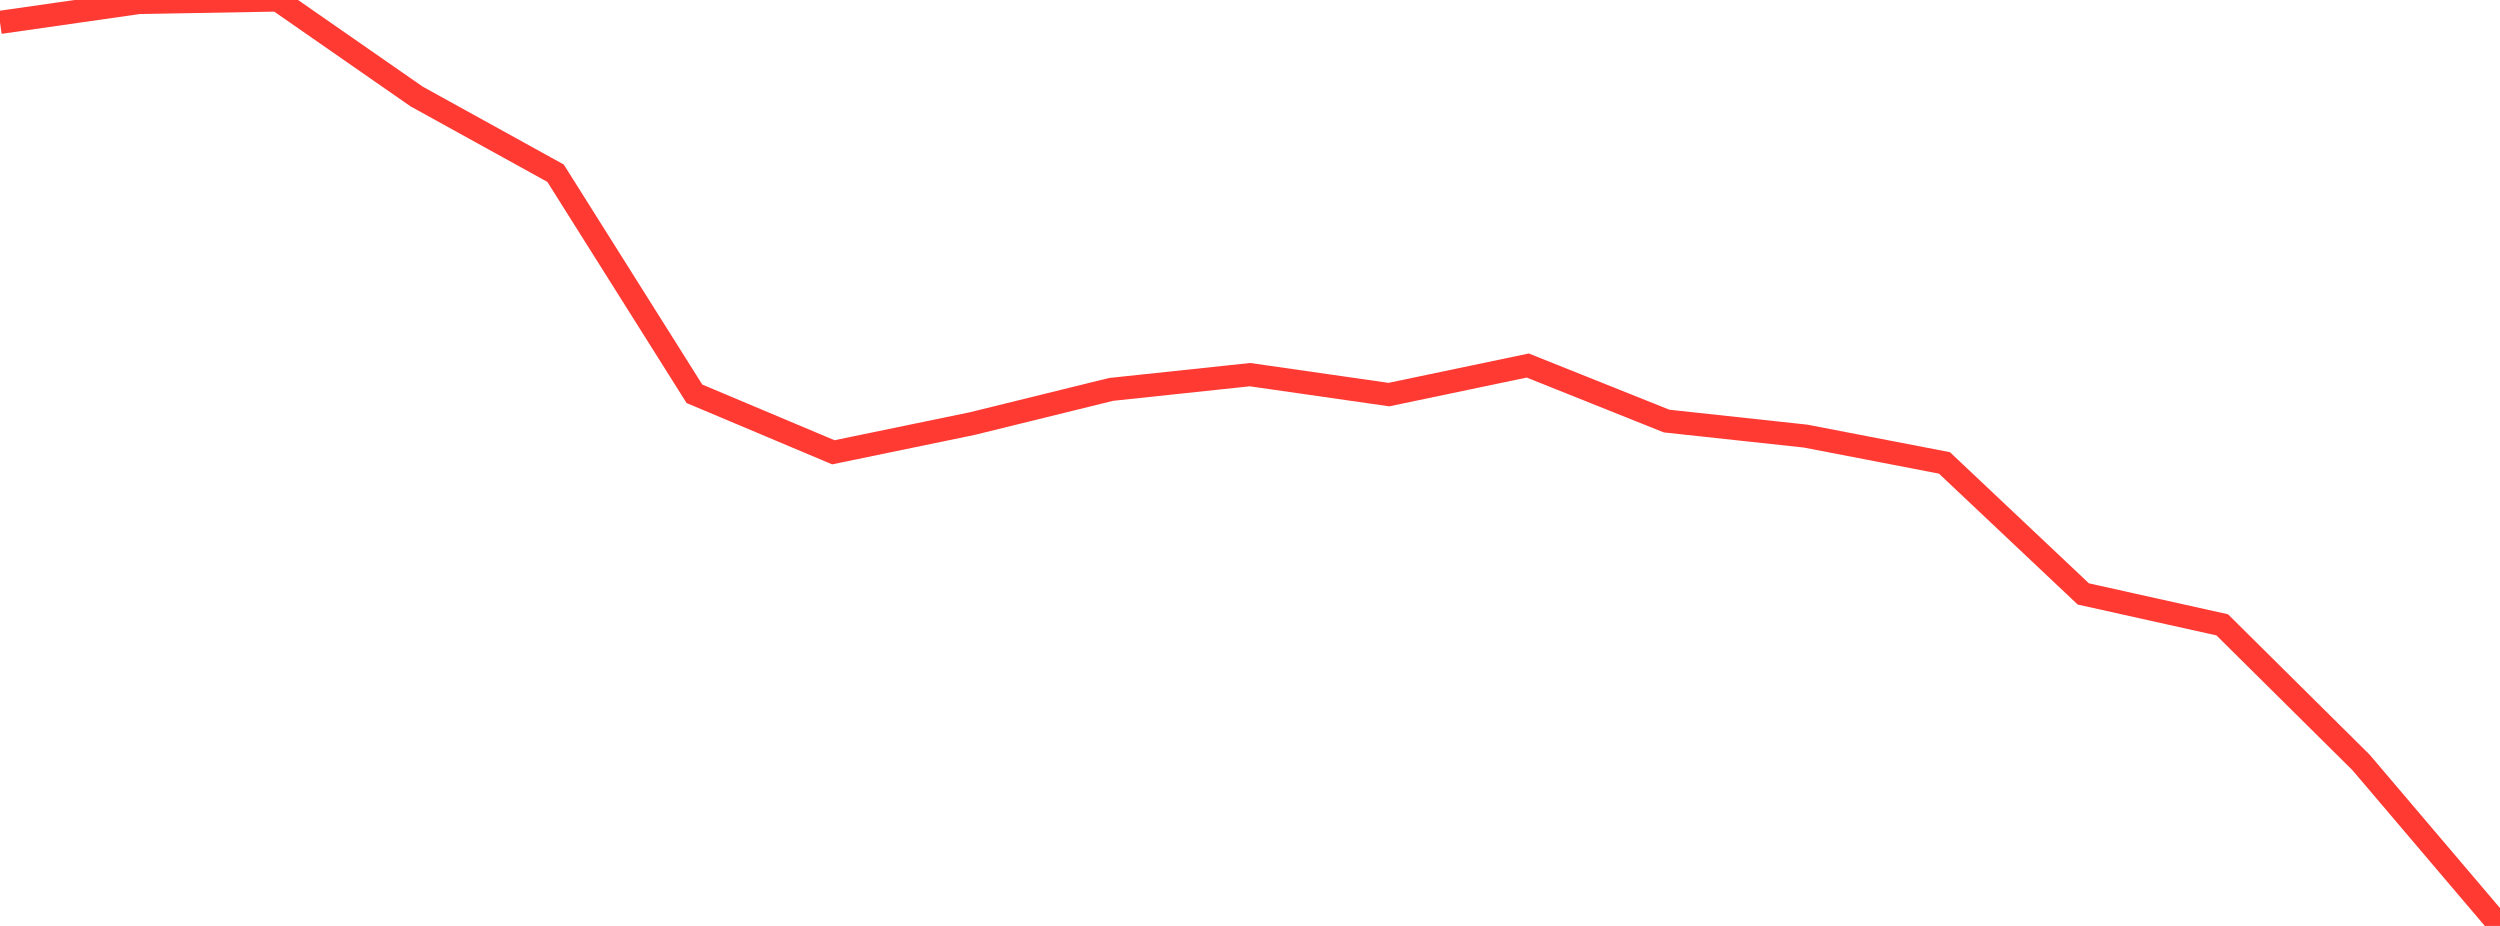 <?xml version="1.0" standalone="no"?>
<!DOCTYPE svg PUBLIC "-//W3C//DTD SVG 1.1//EN" "http://www.w3.org/Graphics/SVG/1.1/DTD/svg11.dtd">

<svg width="135" height="50" viewBox="0 0 135 50" preserveAspectRatio="none" 
  xmlns="http://www.w3.org/2000/svg"
  xmlns:xlink="http://www.w3.org/1999/xlink">


<polyline points="0.0, 1.208 7.5, 0.134 15.0, 0.0 22.5, 5.212 30.0, 9.353 37.5, 21.265 45.0, 24.424 52.5, 22.874 60.0, 21.028 67.5, 20.231 75.0, 21.308 82.5, 19.738 90.0, 22.738 97.5, 23.549 105.0, 24.997 112.5, 32.073 120.0, 33.741 127.5, 41.176 135.0, 50.0" fill="none" stroke="#ff3a33" stroke-width="1.25"/>

</svg>